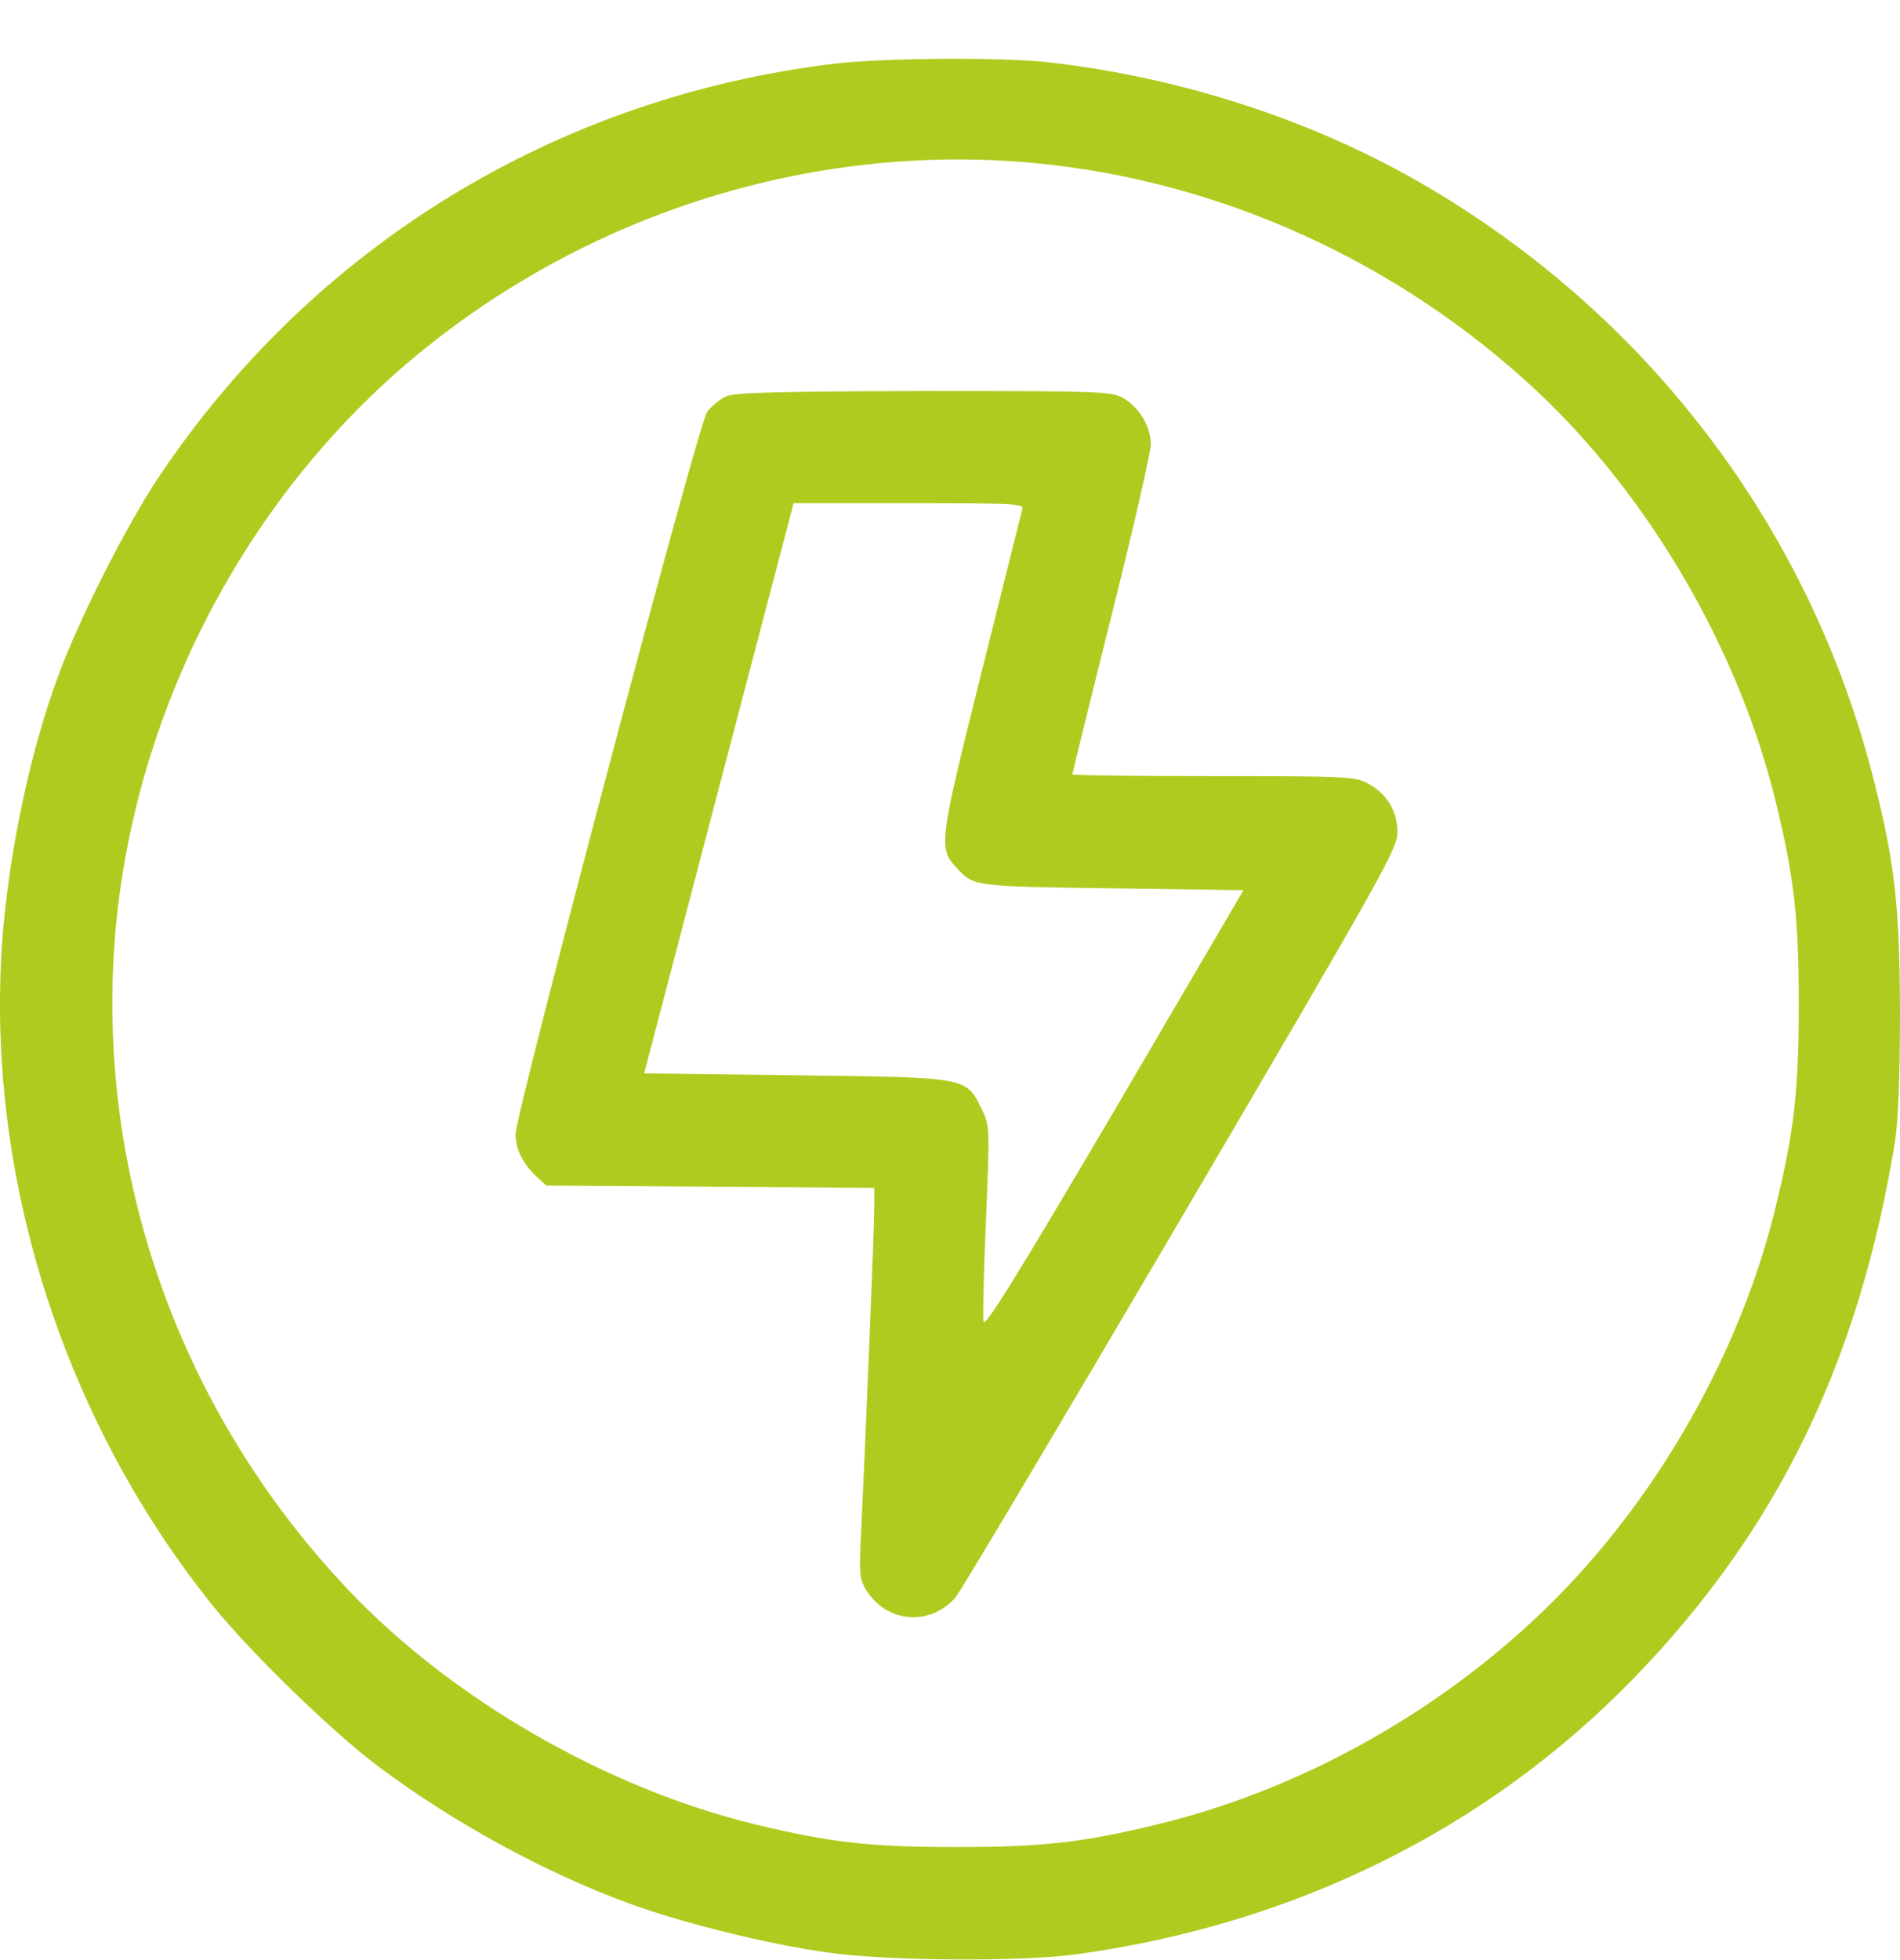 <?xml version="1.0" encoding="UTF-8"?> <svg xmlns="http://www.w3.org/2000/svg" width="32" height="33" viewBox="0 0 32 33" fill="none"> <path d="M14.033 1.075C9.364 1.641 5.273 4.147 2.674 8.031C2.133 8.837 1.321 10.442 0.975 11.393C0.534 12.589 0.194 14.15 0.062 15.554C-0.309 19.57 0.994 23.813 3.586 27.036C4.222 27.823 5.594 29.158 6.368 29.737C7.62 30.675 9.168 31.525 10.597 32.047C11.466 32.368 12.963 32.74 13.939 32.872C14.939 33.017 17.211 33.029 18.124 32.903C21.805 32.4 25.046 30.794 27.507 28.264C29.93 25.771 31.314 22.932 31.918 19.205C31.968 18.878 32 18.116 32 17.033C31.994 15.239 31.912 14.528 31.559 13.136C30.483 8.875 27.733 5.268 23.901 3.064C22.032 1.994 19.835 1.289 17.608 1.043C16.796 0.962 14.857 0.974 14.033 1.075ZM17.4 2.743C20.534 3.033 23.548 4.399 25.883 6.583C27.79 8.371 29.294 10.958 29.911 13.514C30.219 14.78 30.295 15.459 30.295 16.907C30.295 18.355 30.219 19.035 29.911 20.3C29.42 22.346 28.363 24.411 26.947 26.098C25.084 28.327 22.34 30.026 19.502 30.713C18.237 31.021 17.557 31.097 16.11 31.097C14.656 31.097 13.983 31.021 12.711 30.713C10.219 30.108 7.614 28.61 5.871 26.772C3.001 23.75 1.579 19.69 1.95 15.617C2.29 11.947 4.121 8.421 6.922 6.061C9.842 3.606 13.649 2.397 17.4 2.743Z" fill="#B0CB1F"></path> <path d="M12.233 6.671C12.126 6.722 11.975 6.841 11.906 6.942C11.755 7.156 8.684 18.739 8.684 19.092C8.684 19.35 8.804 19.589 9.03 19.803L9.2 19.96L11.963 19.979L14.725 19.998V20.326C14.725 20.647 14.581 24.166 14.505 25.752C14.467 26.508 14.474 26.583 14.593 26.778C14.939 27.32 15.65 27.383 16.085 26.904C16.16 26.828 17.866 23.958 19.88 20.533C23.309 14.691 23.536 14.289 23.536 14.012C23.536 13.653 23.353 13.357 23.032 13.187C22.831 13.074 22.63 13.067 20.44 13.067C19.131 13.067 18.061 13.055 18.061 13.036C18.061 13.017 18.357 11.815 18.721 10.36C19.087 8.906 19.382 7.609 19.382 7.483C19.382 7.188 19.2 6.873 18.929 6.709C18.728 6.59 18.608 6.583 15.575 6.583C13.077 6.59 12.391 6.608 12.233 6.671ZM17.218 8.579C17.199 8.642 16.89 9.882 16.525 11.342C15.808 14.213 15.802 14.282 16.122 14.622C16.399 14.924 16.412 14.924 18.734 14.956L20.943 14.987L18.766 18.701C17.06 21.597 16.576 22.372 16.563 22.246C16.55 22.151 16.569 21.377 16.607 20.515C16.67 18.966 16.67 18.953 16.532 18.67C16.267 18.129 16.311 18.141 13.404 18.103L10.849 18.072L12.107 13.269L13.366 8.472H15.311C17.129 8.472 17.249 8.478 17.218 8.579Z" fill="#B0CB1F"></path> </svg> 